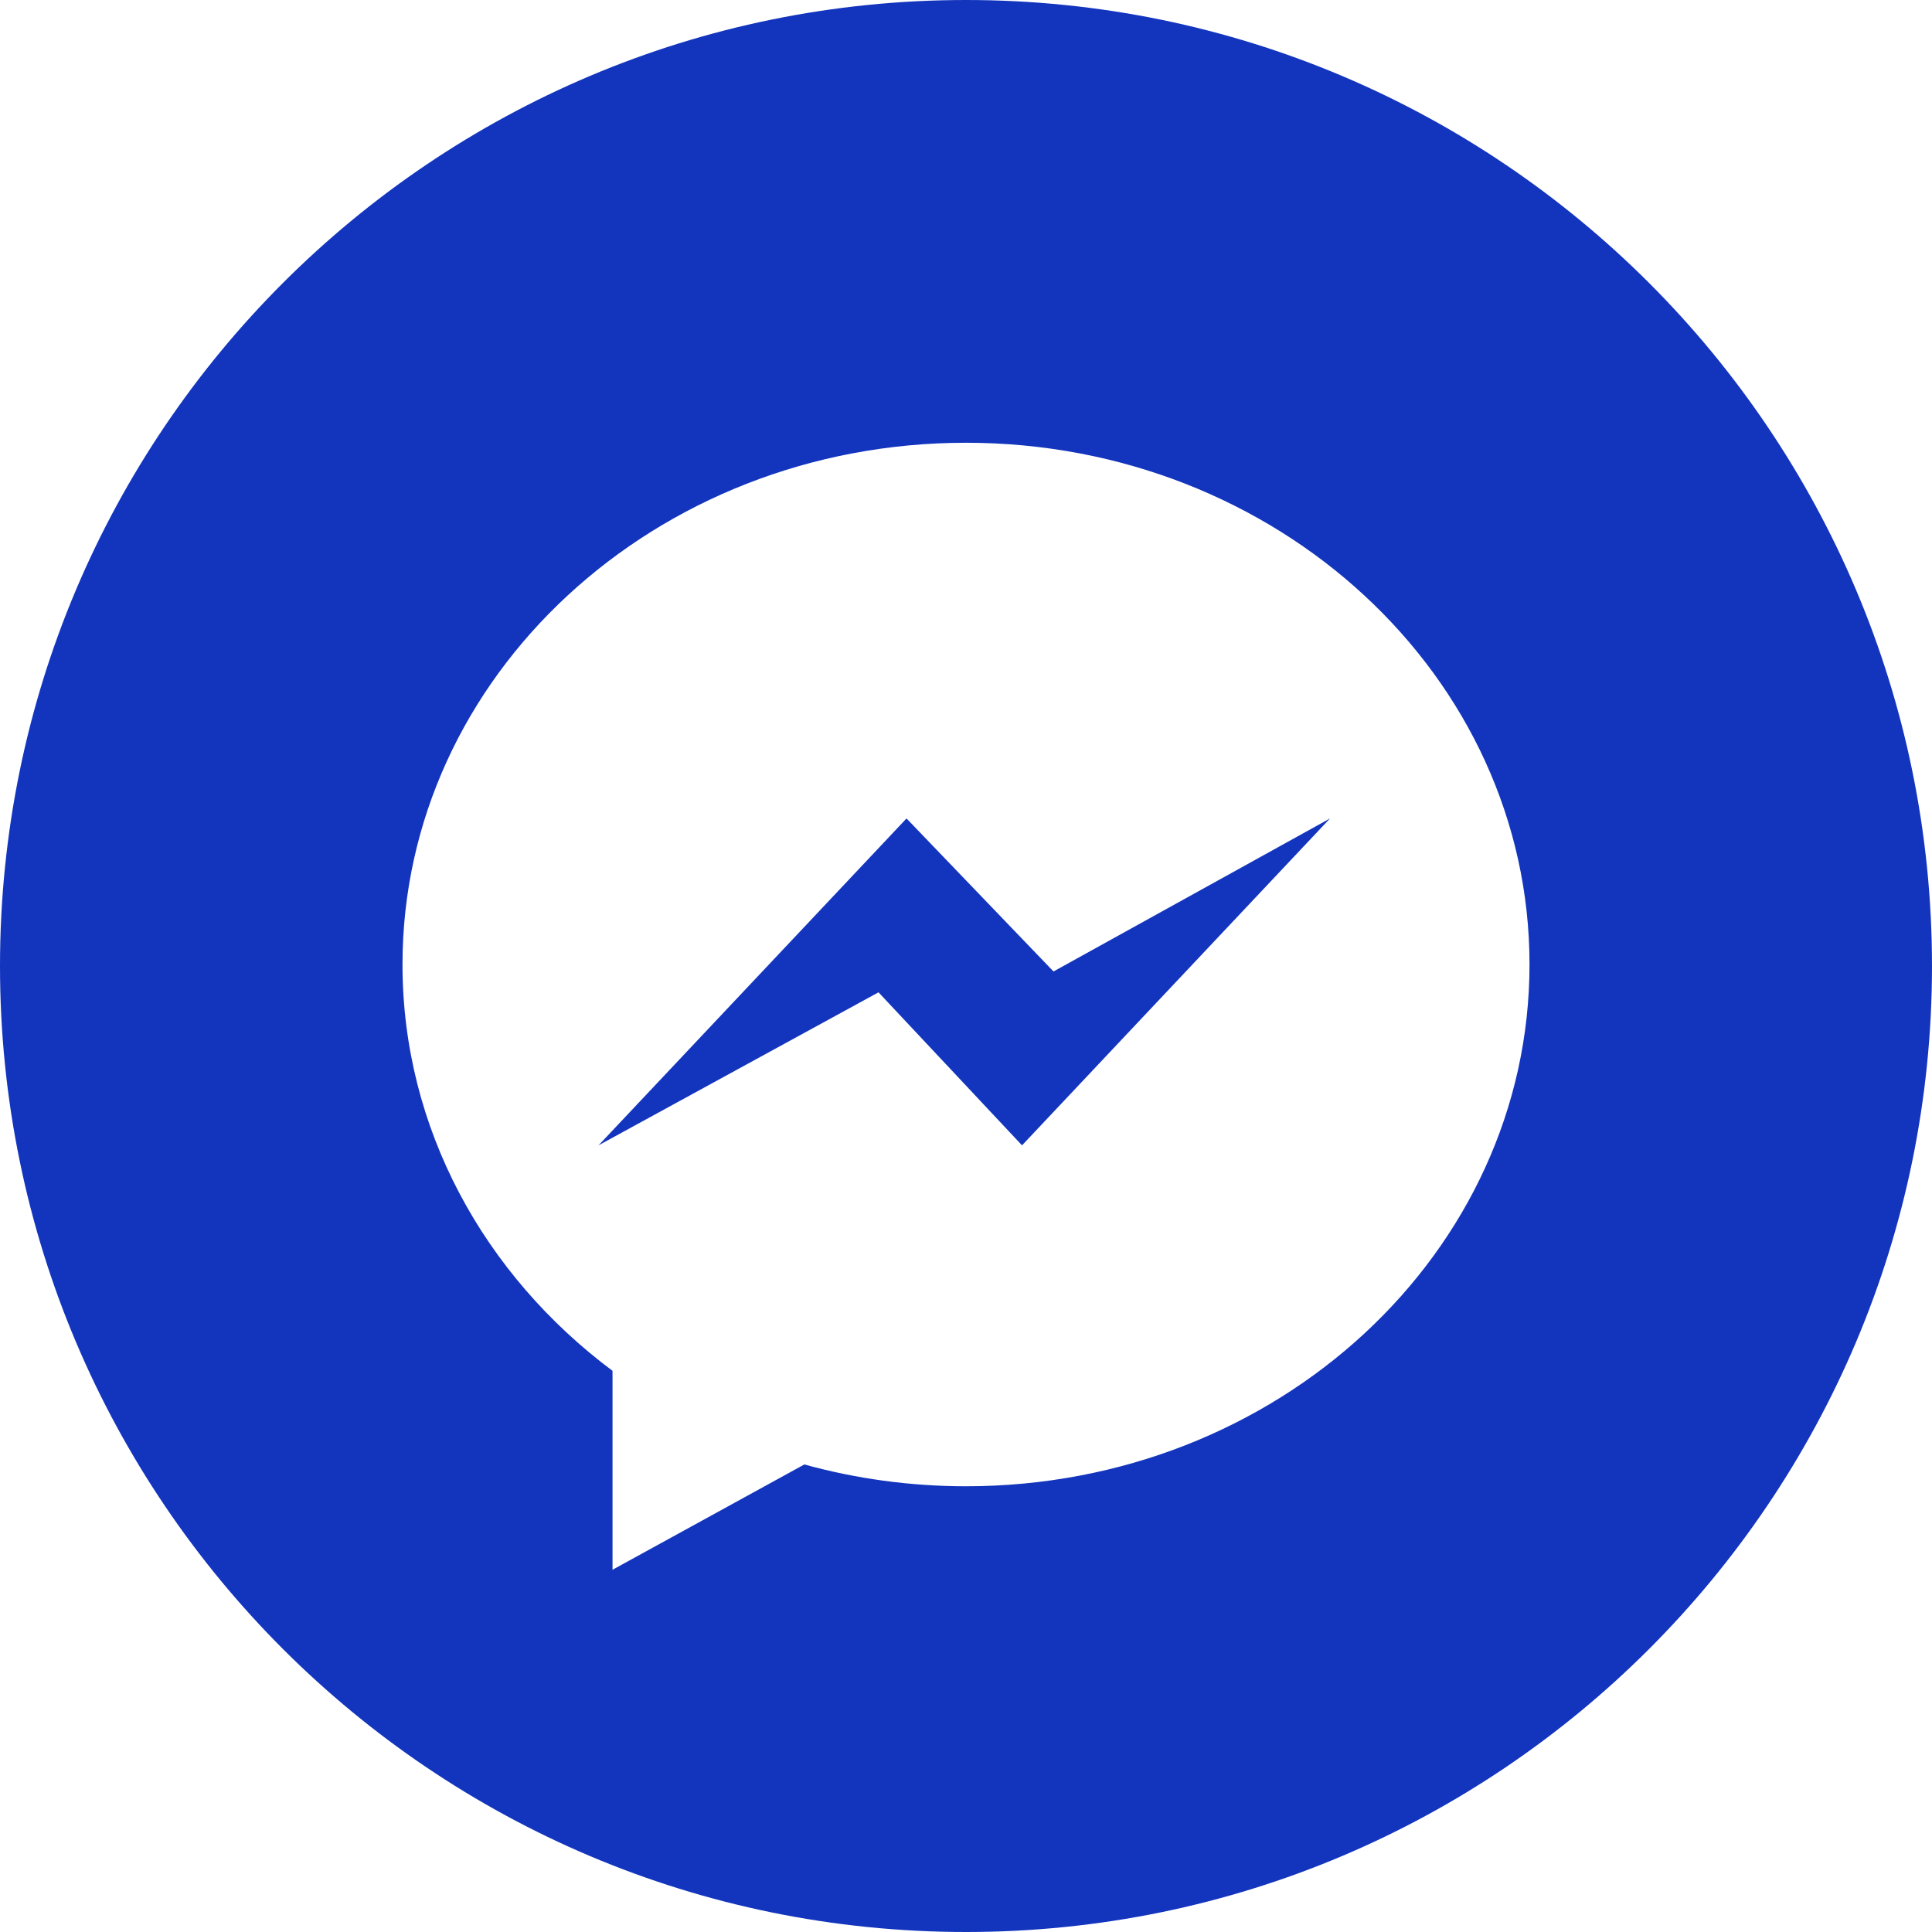 <svg width="94" height="94" viewBox="0 0 94 94" fill="none" xmlns="http://www.w3.org/2000/svg">
<path fill-rule="evenodd" clip-rule="evenodd" d="M47 0C21.048 0 0 21.04 0 47C0 72.956 21.048 94 47 94C72.956 94 94 72.956 94 47C94 21.04 72.956 0 47 0ZM47 21.542C31.858 21.542 19.583 32.908 19.583 46.926C19.583 54.916 23.57 62.044 29.802 66.697V76.375L39.135 71.252C41.626 71.941 44.266 72.313 47 72.313C62.142 72.313 74.417 60.947 74.417 46.926C74.417 32.908 62.142 21.542 47 21.542V21.542ZM49.726 55.726L42.743 48.281L29.12 55.726L44.106 39.821L51.257 47.266L64.711 39.821L49.726 55.726V55.726Z" fill="#1335BE"/>
</svg>
